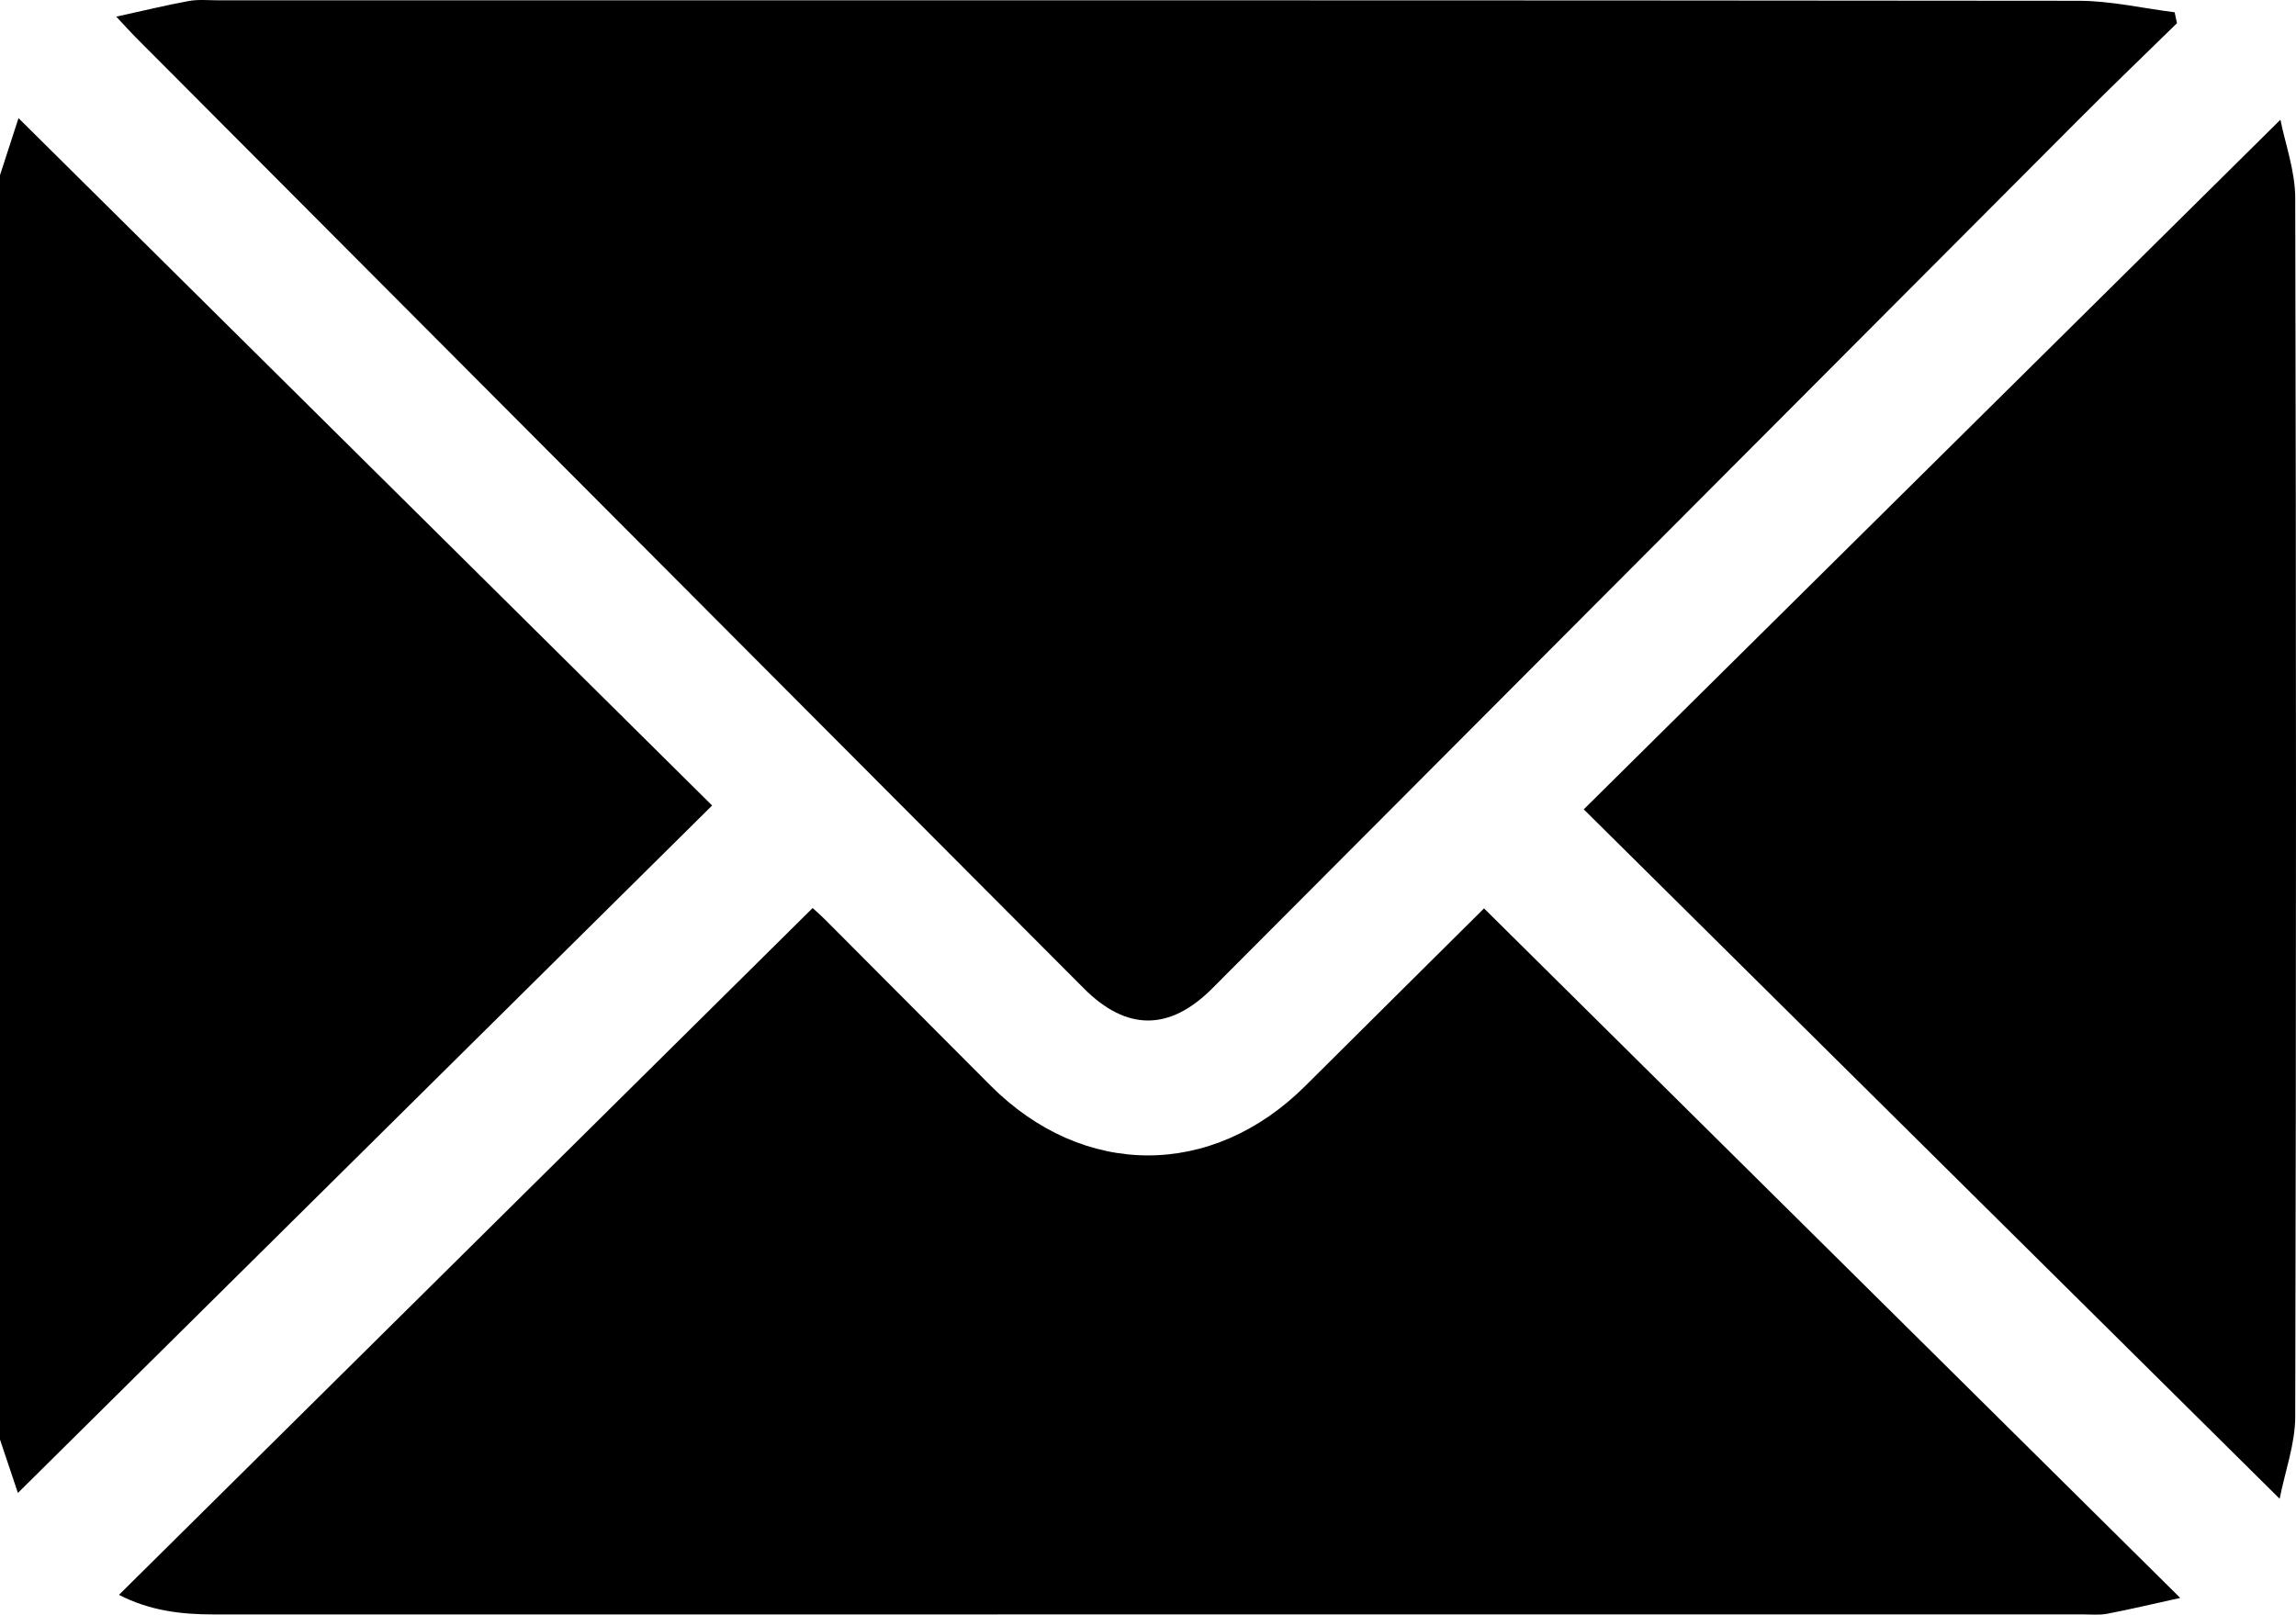 <?xml version="1.0" encoding="UTF-8"?>
<svg id="Calque_2" data-name="Calque 2" xmlns="http://www.w3.org/2000/svg" viewBox="0 0 383.32 269.65">
  <g id="Calque_1-2" data-name="Calque 1">
    <g>
      <path d="M0,29.25c1.06-3.25,2.11-6.51,3.09-9.52,38.74,38.4,77.24,76.57,115.8,114.79C80.18,172.86,41.66,211.02,2.99,249.32,2.21,247,1.11,243.7,0,240.41c0-70.39,0-140.77,0-211.16Z"/>
      <path d="M363.45,3.87c-5.51,5.4-11.08,10.74-16.52,16.21-48.19,48.32-96.37,96.66-144.55,144.99-7.12,7.14-14.31,7.14-21.44-.02C128.18,112.12,75.43,59.19,22.67,6.25c-.87-.87-1.68-1.79-3.26-3.47C23.9,1.8,27.69,.87,31.51,.17c1.57-.29,3.23-.12,4.86-.12,103.54,0,207.09-.03,310.63,.08,5.35,0,10.71,1.25,16.06,1.92,.13,.61,.26,1.21,.39,1.82Z"/>
      <path d="M19.85,266.35c38.69-38.32,77.13-76.39,115.82-114.71,.31,.29,1.31,1.16,2.24,2.09,9.16,9.18,18.3,18.39,27.47,27.57,15.51,15.53,37.01,15.53,52.55,.04,10.07-10.03,20.17-20.04,29.83-29.64,38.46,38.1,76.95,76.23,116.23,115.15-4.57,1.01-8.35,1.91-12.17,2.64-1.33,.26-2.74,.11-4.11,.11-104.02,0-208.04,0-312.06,.01-5.39,0-10.61-.61-15.81-3.28Z"/>
      <path d="M380.59,250.29c-39.12-38.76-77.61-76.91-116.18-115.13,38.8-38.41,77.37-76.61,116.31-115.17,.79,3.99,2.46,8.53,2.47,13.07,.17,67.85,.17,135.7,0,203.55-.01,4.54-1.69,9.07-2.6,13.68Z"/>
    </g>
  </g>
</svg>